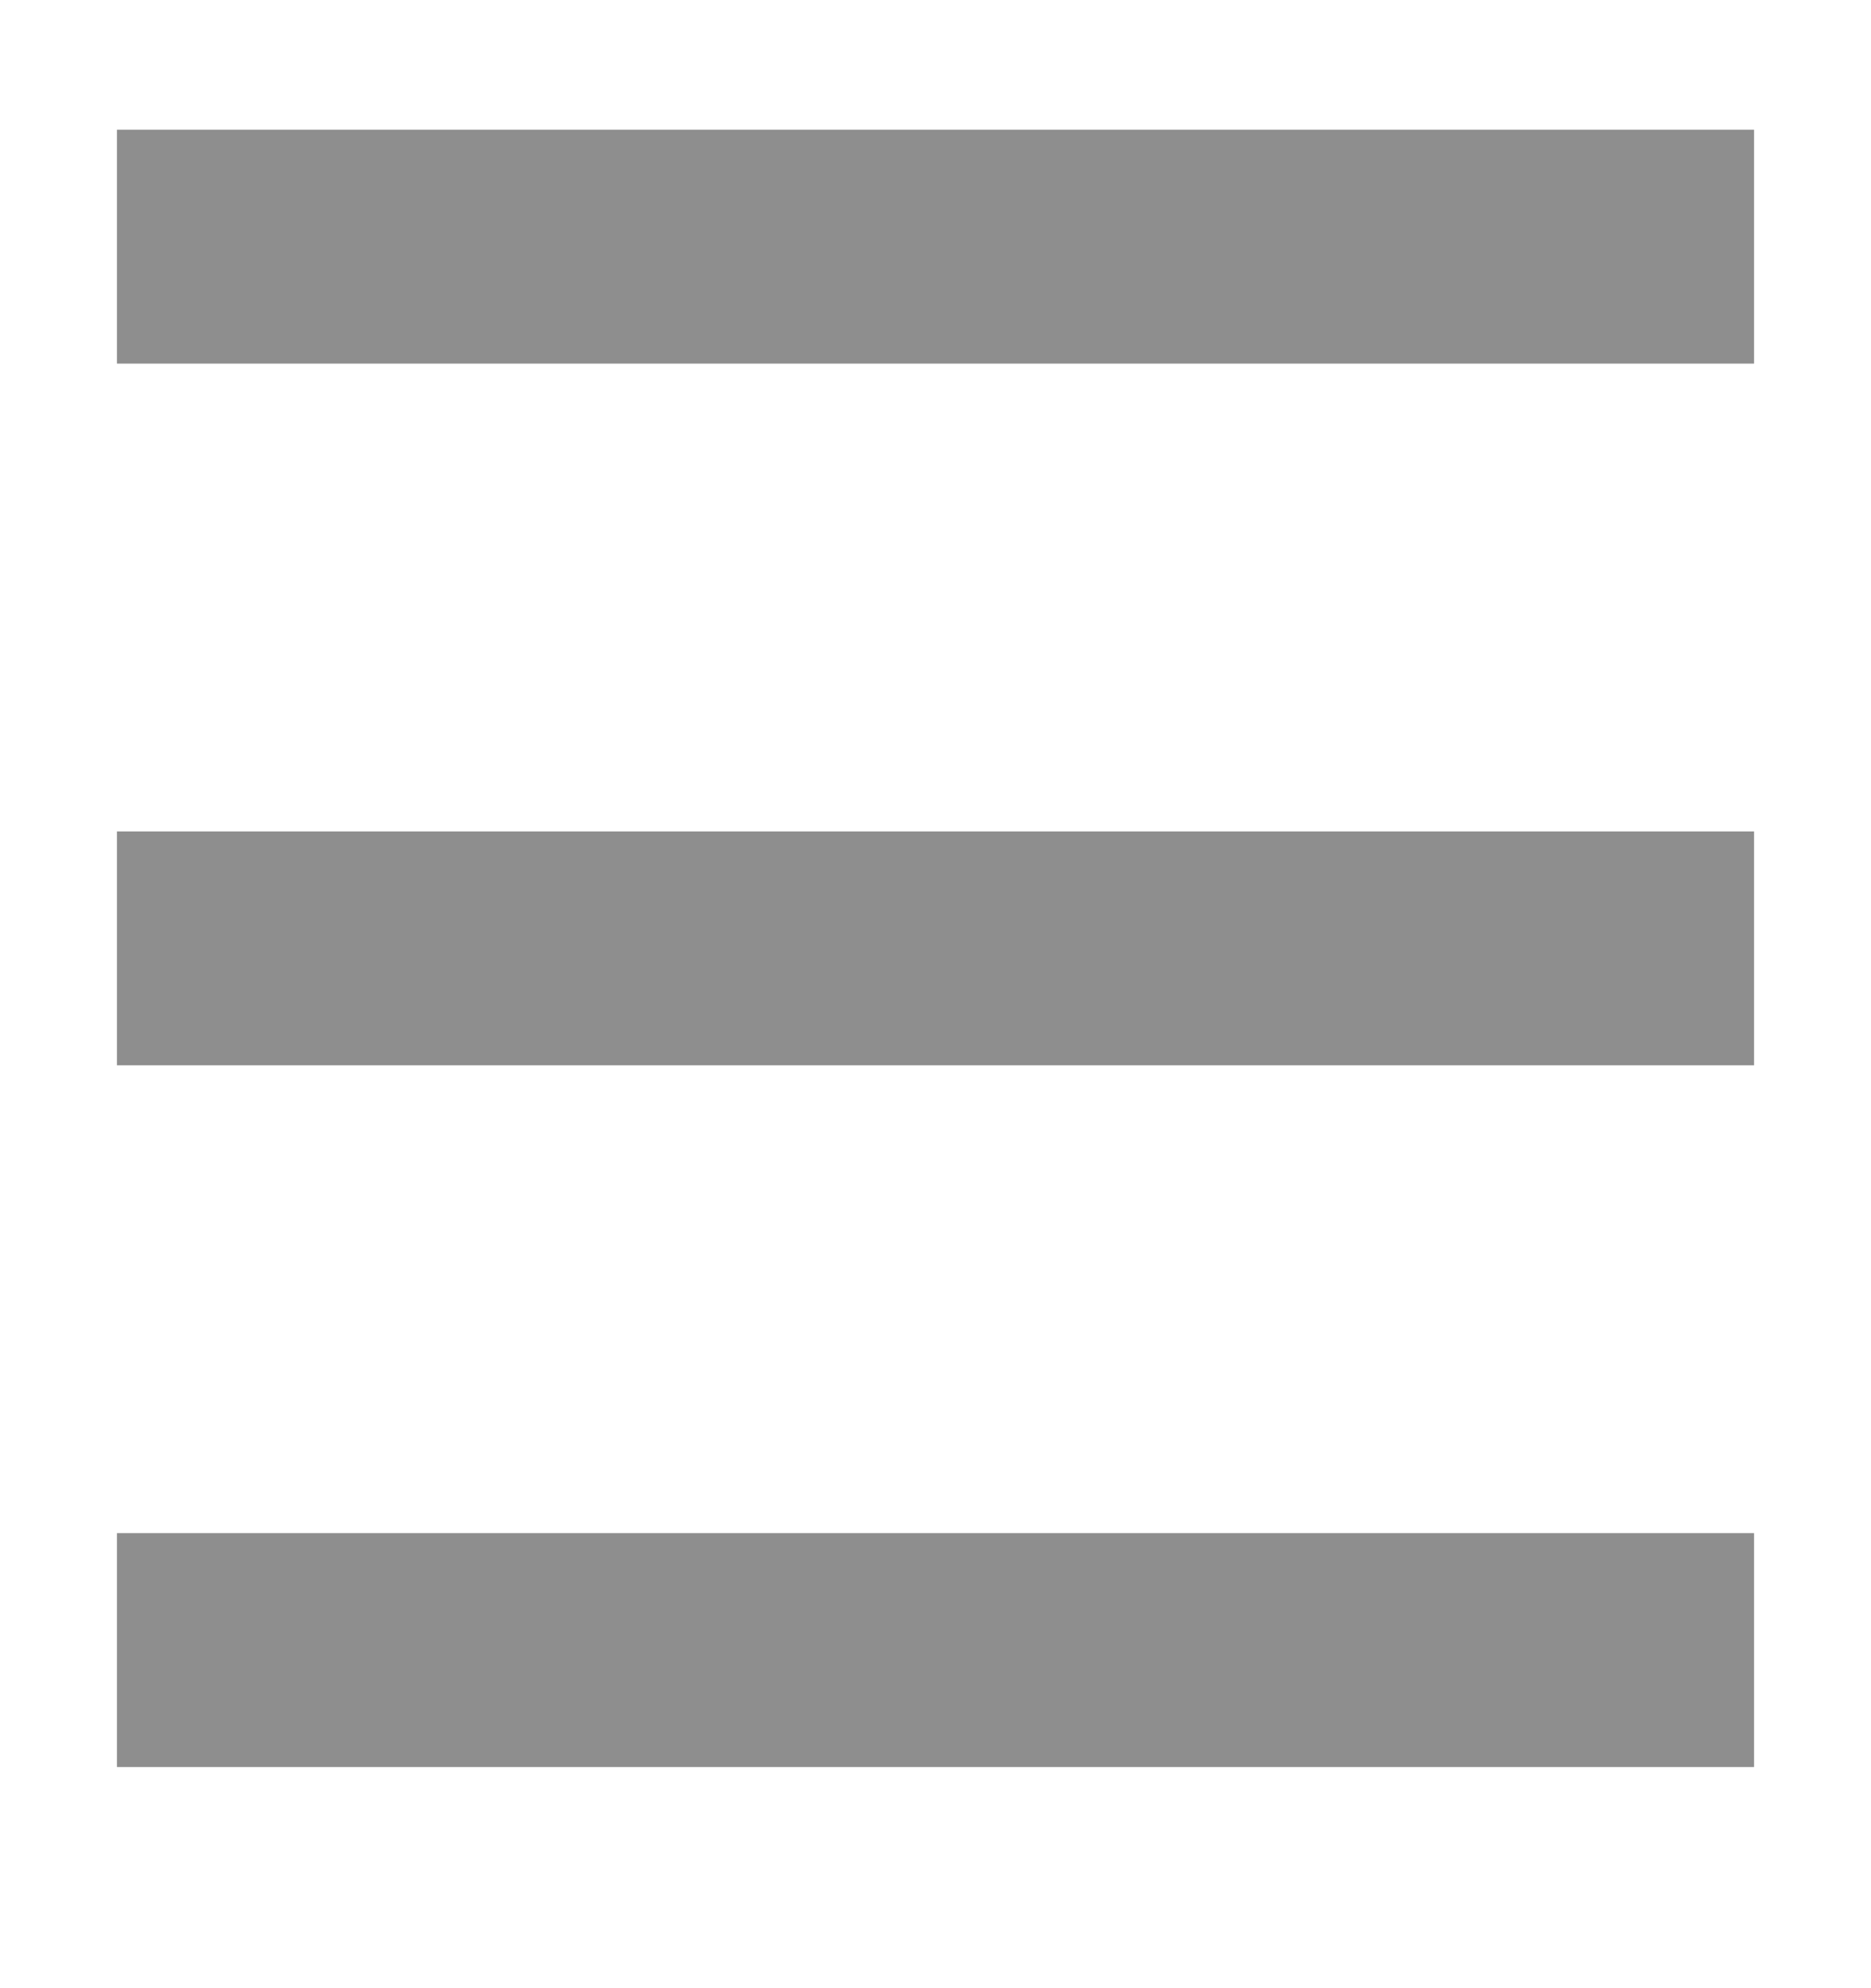 <svg width="16" height="17" viewBox="0 0 16 17" fill="none" xmlns="http://www.w3.org/2000/svg">
<path d="M1 2.109H15" stroke="#8E8E8E" stroke-width="2"/>
<path d="M1 8.109H15" stroke="#8E8E8E" stroke-width="2"/>
<path d="M1 14.109H15" stroke="#8E8E8E" stroke-width="2"/>
</svg>
